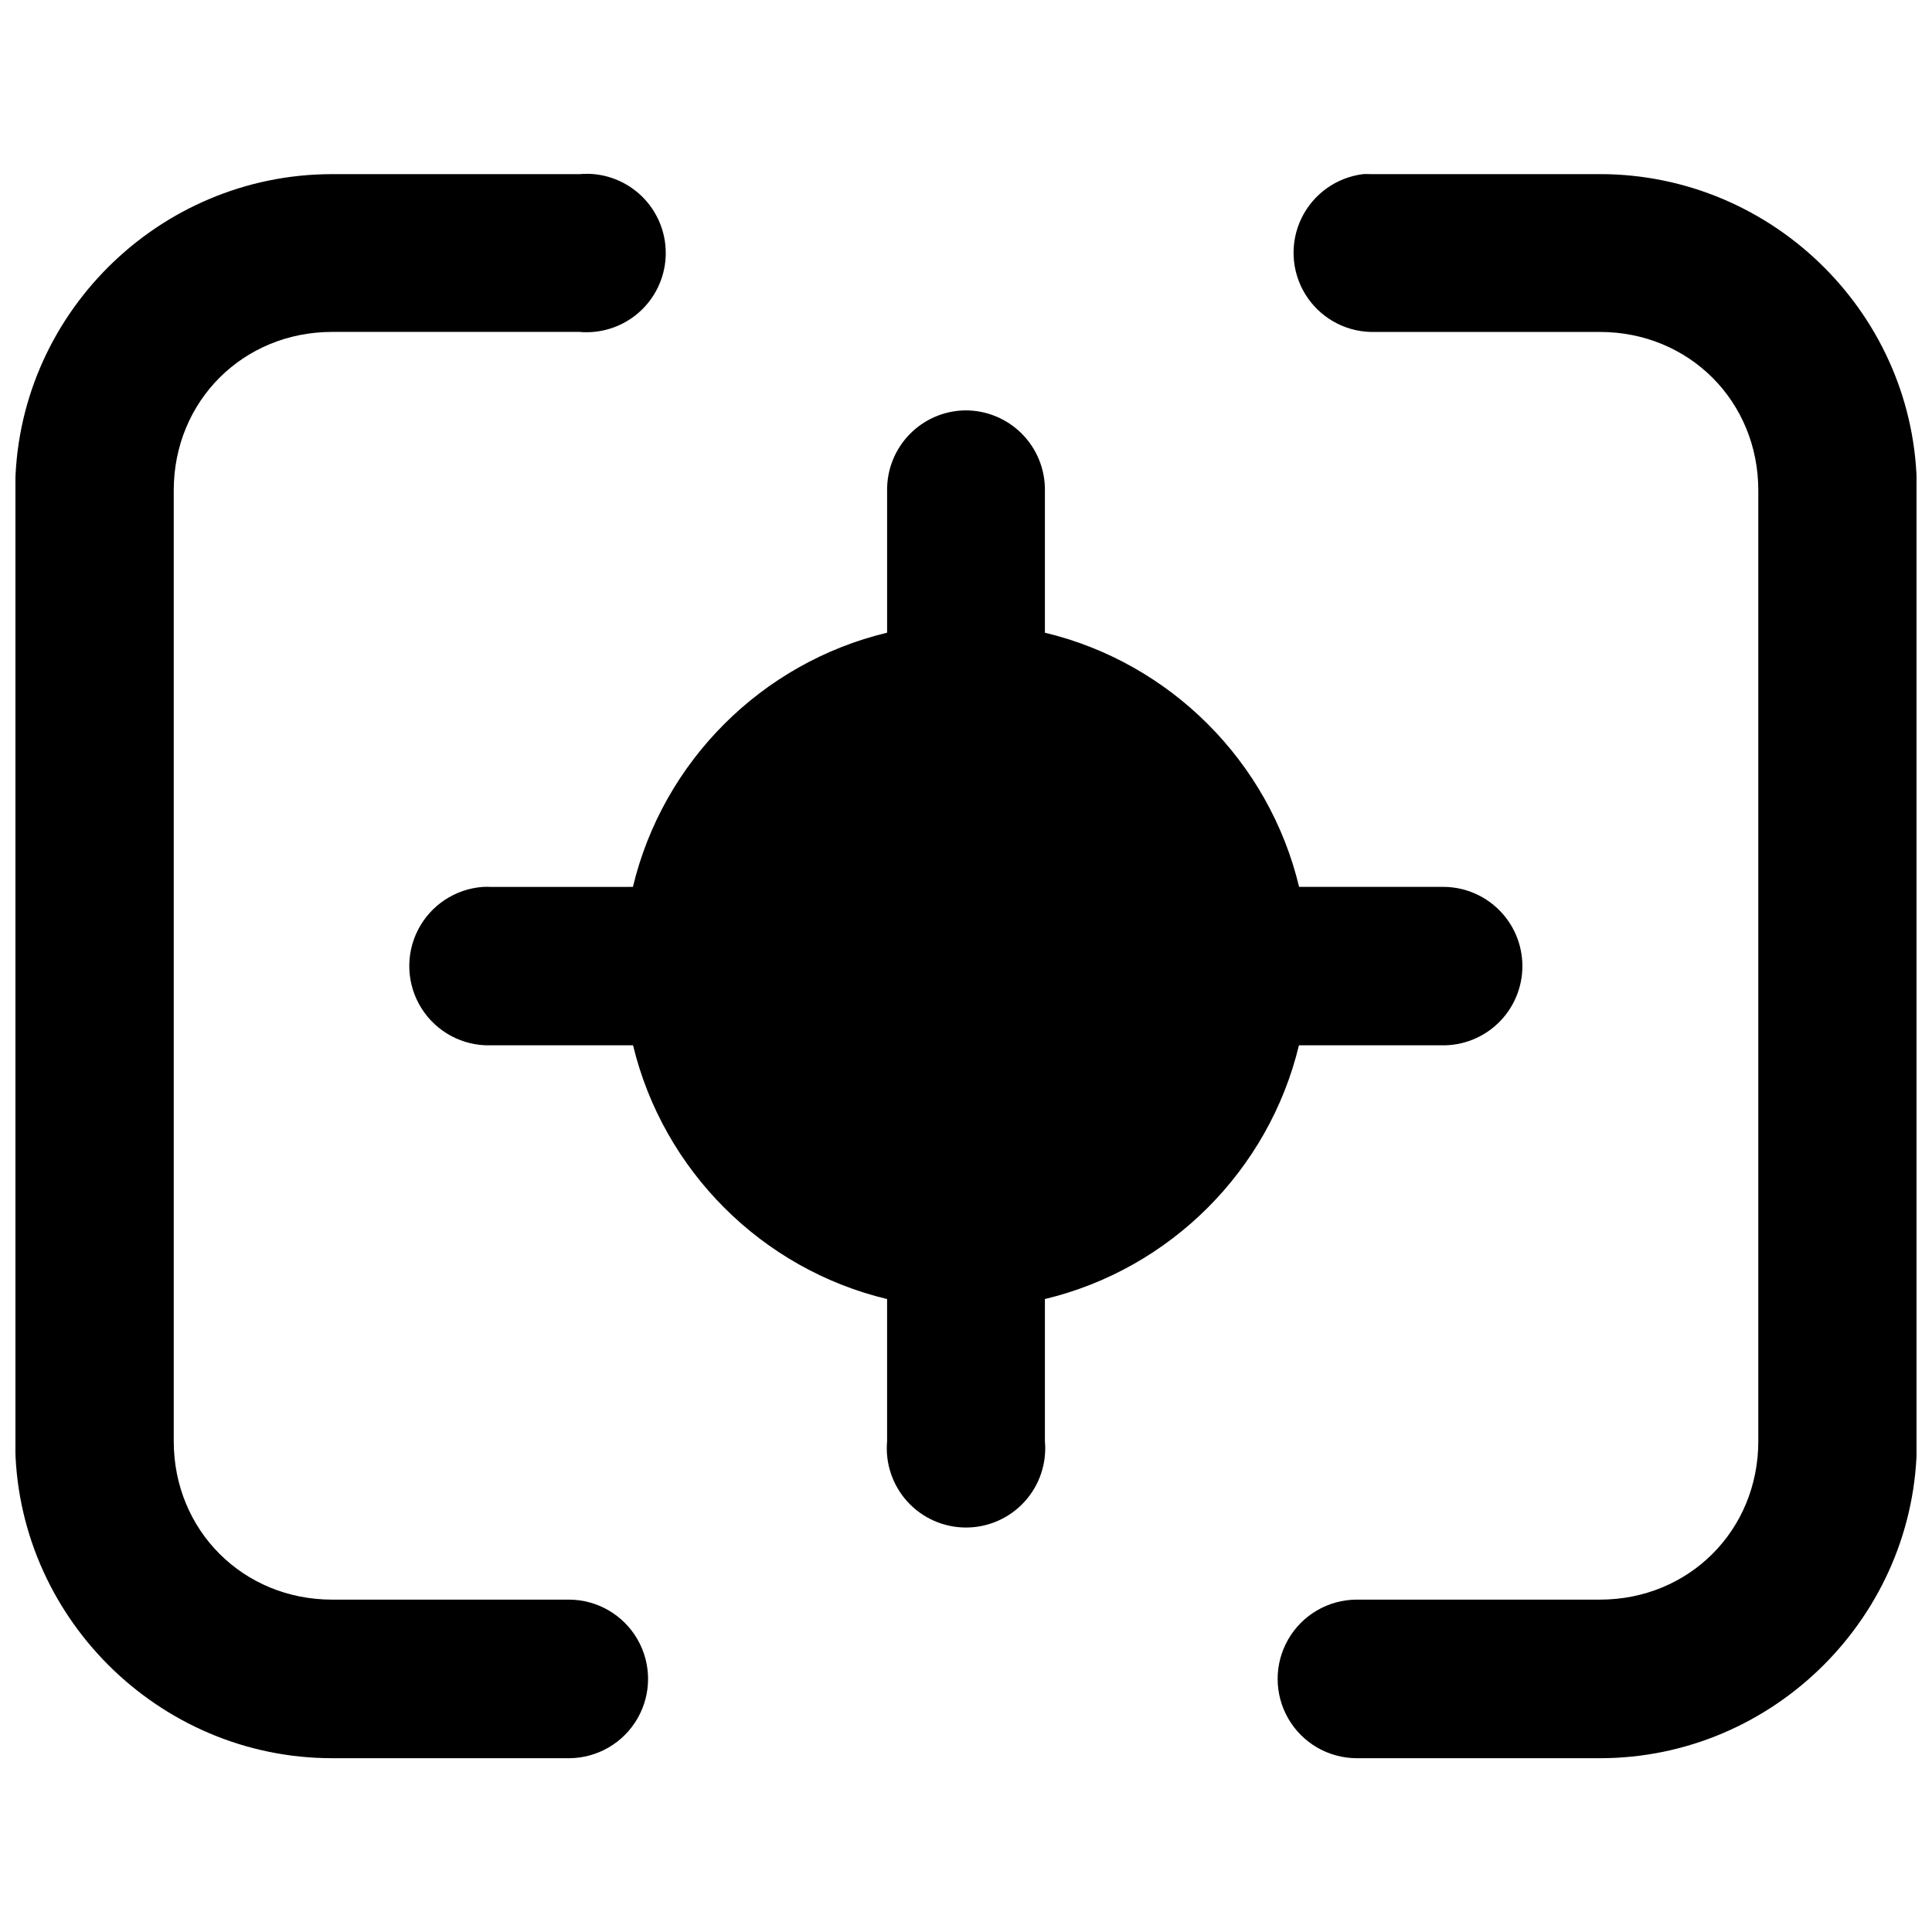 <?xml version="1.0" encoding="UTF-8"?>
<!-- Uploaded to: ICON Repo, www.iconrepo.com, Generator: ICON Repo Mixer Tools -->
<svg width="800px" height="800px" version="1.1" viewBox="144 144 512 512" xmlns="http://www.w3.org/2000/svg">
 <defs>
  <clipPath id="a">
   <path d="m148.09 190h503.81v420h-503.81z"/>
  </clipPath>
 </defs>
 <g clip-path="url(#a)">
  <path d="m299.88 190.07c-0.766-0.016-1.531 0.012-2.293 0.078h-65.559c-46.156 0-84.008 37.648-84.008 83.805v251.98c0 46.156 37.855 84.008 84.008 84.008h62.77v0.004c7.492-0.023 14.402-4.035 18.141-10.527 3.742-6.492 3.742-14.48 0-20.973-3.738-6.492-10.648-10.504-18.141-10.527h-62.77c-23.621 0-41.984-18.363-41.984-41.984v-251.99c0-23.621 18.363-41.984 41.984-41.984h65.559v0.004c5.668 0.5 11.297-1.32 15.598-5.047 4.301-3.723 6.902-9.035 7.215-14.719 0.312-5.68-1.699-11.246-5.566-15.418-3.867-4.172-9.262-6.598-14.953-6.719zm205.33 0.078h0.004c-7.07 0.879-13.211 5.281-16.312 11.695-3.102 6.414-2.738 13.961 0.961 20.047 3.703 6.09 10.238 9.883 17.359 10.078h60.762c23.621 0 41.984 18.363 41.984 41.984v251.98c0 23.621-18.363 41.984-41.984 41.984h-64.453c-7.492 0.023-14.402 4.035-18.141 10.527-3.738 6.492-3.738 14.48 0 20.973 3.738 6.492 10.648 10.504 18.141 10.527h64.453c46.156 0 84.008-37.855 84.008-84.008v-251.99c0-46.156-37.855-83.805-84.008-83.805h-60.762c-0.668-0.031-1.34-0.031-2.008 0zm-105.54 62.605 0.004 0.004c-5.531 0.105-10.797 2.394-14.652 6.363s-5.984 9.301-5.93 14.832v37.719c-33.215 7.945-59.418 34.148-67.363 67.363l-37.723 0.004c-0.668-0.035-1.336-0.035-2.008 0-7.375 0.52-13.938 4.883-17.273 11.48-3.336 6.602-2.961 14.469 0.992 20.719 3.953 6.254 10.898 9.969 18.289 9.781h37.762c7.984 33.152 34.152 59.309 67.32 67.242v37.676h0.004c-0.527 5.871 1.438 11.695 5.414 16.047 3.977 4.348 9.602 6.828 15.496 6.828s11.516-2.481 15.492-6.828c3.981-4.352 5.945-10.176 5.418-16.047v-37.68c33.172-7.934 59.34-34.086 67.32-67.238h37.762c5.648 0.125 11.105-2.035 15.145-5.984 4.035-3.949 6.312-9.359 6.312-15.008s-2.277-11.059-6.312-15.008c-4.039-3.949-9.496-6.109-15.145-5.984h-37.719c-7.945-33.215-34.148-59.418-67.363-67.359v-37.723c0.055-5.644-2.168-11.074-6.164-15.062s-9.43-6.199-15.074-6.133z"/>
 </g>
</svg>